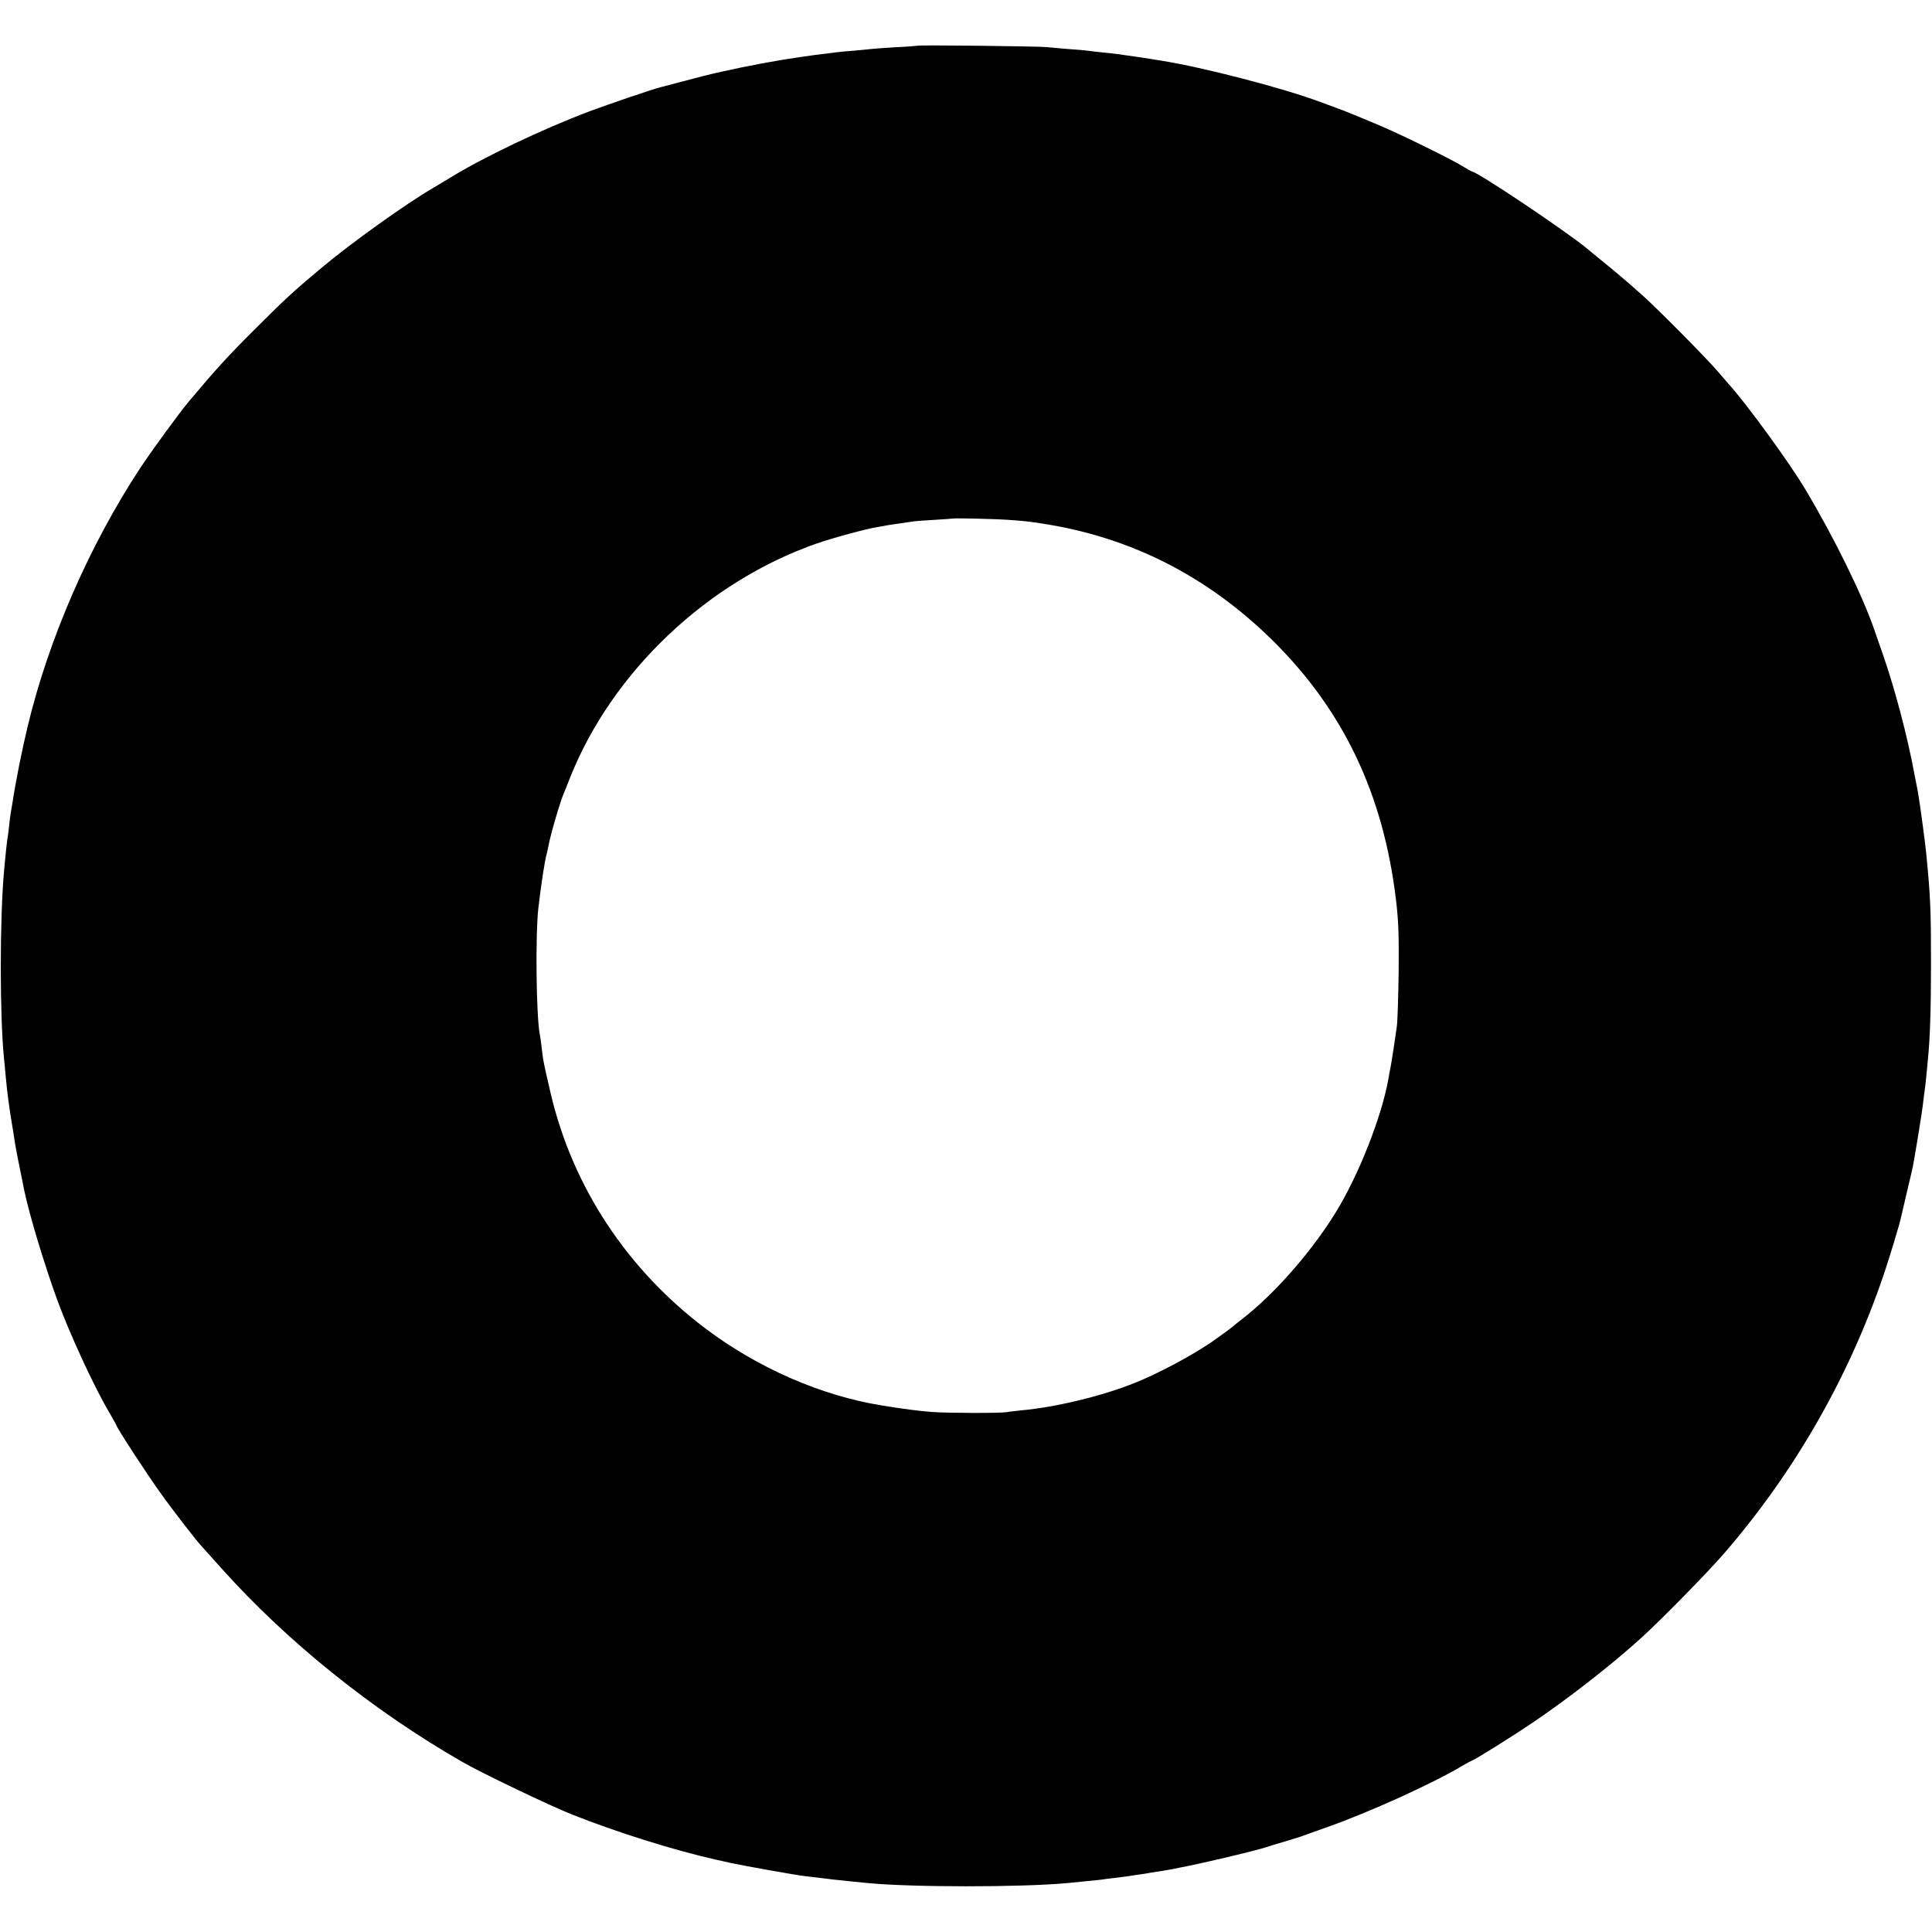 <?xml version="1.0" standalone="no"?>
<!DOCTYPE svg PUBLIC "-//W3C//DTD SVG 20010904//EN"
 "http://www.w3.org/TR/2001/REC-SVG-20010904/DTD/svg10.dtd">
<svg version="1.0" xmlns="http://www.w3.org/2000/svg"
 width="1161pt" height="1161pt" viewBox="0 0 1161 1161"
 preserveAspectRatio="xMidYMid meet">
<g transform="translate(0,1161) scale(0.1,-0.1)"
fill="#000000" stroke="none">
<path d="M5509 11335 c-2 -1 -60 -6 -129 -9 -69 -4 -136 -9 -150 -11 -14 -2
-61 -6 -105 -10 -44 -3 -91 -8 -105 -10 -14 -2 -45 -6 -70 -9 -43 -5 -60 -7
-155 -21 -75 -11 -110 -17 -210 -35 -186 -35 -325 -66 -485 -110 -63 -17 -122
-32 -130 -34 -43 -10 -321 -105 -430 -146 -283 -107 -631 -273 -835 -398 -27
-17 -75 -45 -105 -63 -162 -95 -477 -320 -659 -471 -176 -147 -226 -193 -411
-378 -157 -156 -237 -244 -393 -430 -58 -69 -218 -288 -292 -399 -308 -467
-554 -1033 -680 -1561 -34 -143 -70 -322 -90 -454 -4 -21 -8 -47 -10 -58 -2
-11 -7 -46 -10 -79 -4 -33 -8 -70 -11 -82 -3 -19 -10 -85 -19 -182 -27 -294
-27 -877 -1 -1135 3 -25 7 -72 10 -105 9 -101 22 -199 42 -315 2 -14 9 -54 14
-90 6 -36 20 -108 31 -161 11 -52 21 -104 23 -115 30 -147 123 -456 203 -674
75 -203 220 -517 309 -667 24 -41 44 -77 44 -79 0 -12 182 -291 263 -404 71
-100 222 -295 247 -320 3 -3 57 -63 121 -135 395 -441 910 -855 1449 -1164
118 -68 522 -261 660 -316 264 -105 614 -215 865 -271 44 -10 85 -19 90 -20
68 -15 387 -72 440 -78 28 -3 66 -8 85 -10 54 -7 119 -15 185 -21 33 -3 78 -8
100 -10 264 -27 931 -27 1210 -1 17 2 66 7 110 11 44 4 88 9 97 10 9 2 41 6
70 9 29 4 64 8 78 10 14 2 47 7 73 11 27 4 58 8 70 11 12 2 37 6 57 9 20 3 47
8 60 10 14 3 39 8 55 11 122 22 464 103 525 124 14 5 66 21 115 35 50 15 99
30 110 35 11 4 74 27 140 50 254 90 628 259 813 369 29 17 55 31 57 31 10 0
244 146 365 228 210 142 472 345 650 507 124 112 404 398 505 515 423 491 746
1057 953 1665 35 103 97 306 107 355 2 8 18 76 35 150 18 74 34 144 36 155 11
57 55 326 59 365 3 25 7 61 10 80 3 19 8 62 11 95 3 33 7 76 9 95 13 126 19
305 19 580 0 320 -3 400 -29 665 -6 63 -40 314 -49 361 -2 11 -11 60 -21 109
-42 228 -117 513 -191 725 -20 58 -45 128 -54 155 -73 208 -240 548 -411 834
-93 157 -355 517 -459 631 -8 10 -40 46 -70 81 -61 72 -352 366 -445 450 -77
69 -162 142 -250 213 -38 31 -79 64 -90 74 -126 104 -660 462 -691 462 -2 0
-23 12 -46 26 -70 45 -407 210 -538 263 -69 29 -134 56 -145 60 -11 5 -45 18
-75 29 -30 11 -75 28 -100 37 -225 85 -707 210 -964 251 -21 3 -46 7 -55 9
-15 3 -141 21 -206 30 -16 2 -57 7 -90 10 -33 3 -71 8 -85 10 -14 2 -65 7
-115 10 -49 4 -110 9 -135 12 -52 5 -776 14 -781 8z m551 -2849 c88 -6 115 -9
195 -21 533 -80 996 -314 1390 -701 428 -422 668 -926 744 -1562 15 -126 18
-210 16 -432 -2 -151 -7 -295 -10 -320 -16 -116 -35 -237 -40 -260 -3 -14 -8
-41 -11 -60 -40 -229 -180 -584 -318 -807 -148 -240 -373 -495 -566 -643 -25
-19 -47 -37 -50 -40 -7 -7 -68 -52 -125 -92 -119 -82 -324 -192 -465 -248
-199 -80 -474 -146 -680 -165 -36 -4 -76 -8 -90 -11 -39 -7 -356 -6 -450 1
-70 5 -187 20 -305 40 -360 58 -742 225 -1055 461 -472 356 -798 851 -930
1410 -44 190 -46 198 -55 279 -3 28 -8 63 -11 78 -22 109 -27 599 -9 759 17
145 39 290 51 330 3 10 7 30 10 45 11 64 71 269 93 318 5 11 21 52 36 90 253
637 825 1180 1486 1410 99 34 297 88 369 99 19 3 44 7 55 10 11 2 45 7 75 11
30 4 64 9 75 11 11 2 69 7 130 10 60 4 111 7 112 8 4 3 251 -2 333 -8z"/>
</g>
</svg>
